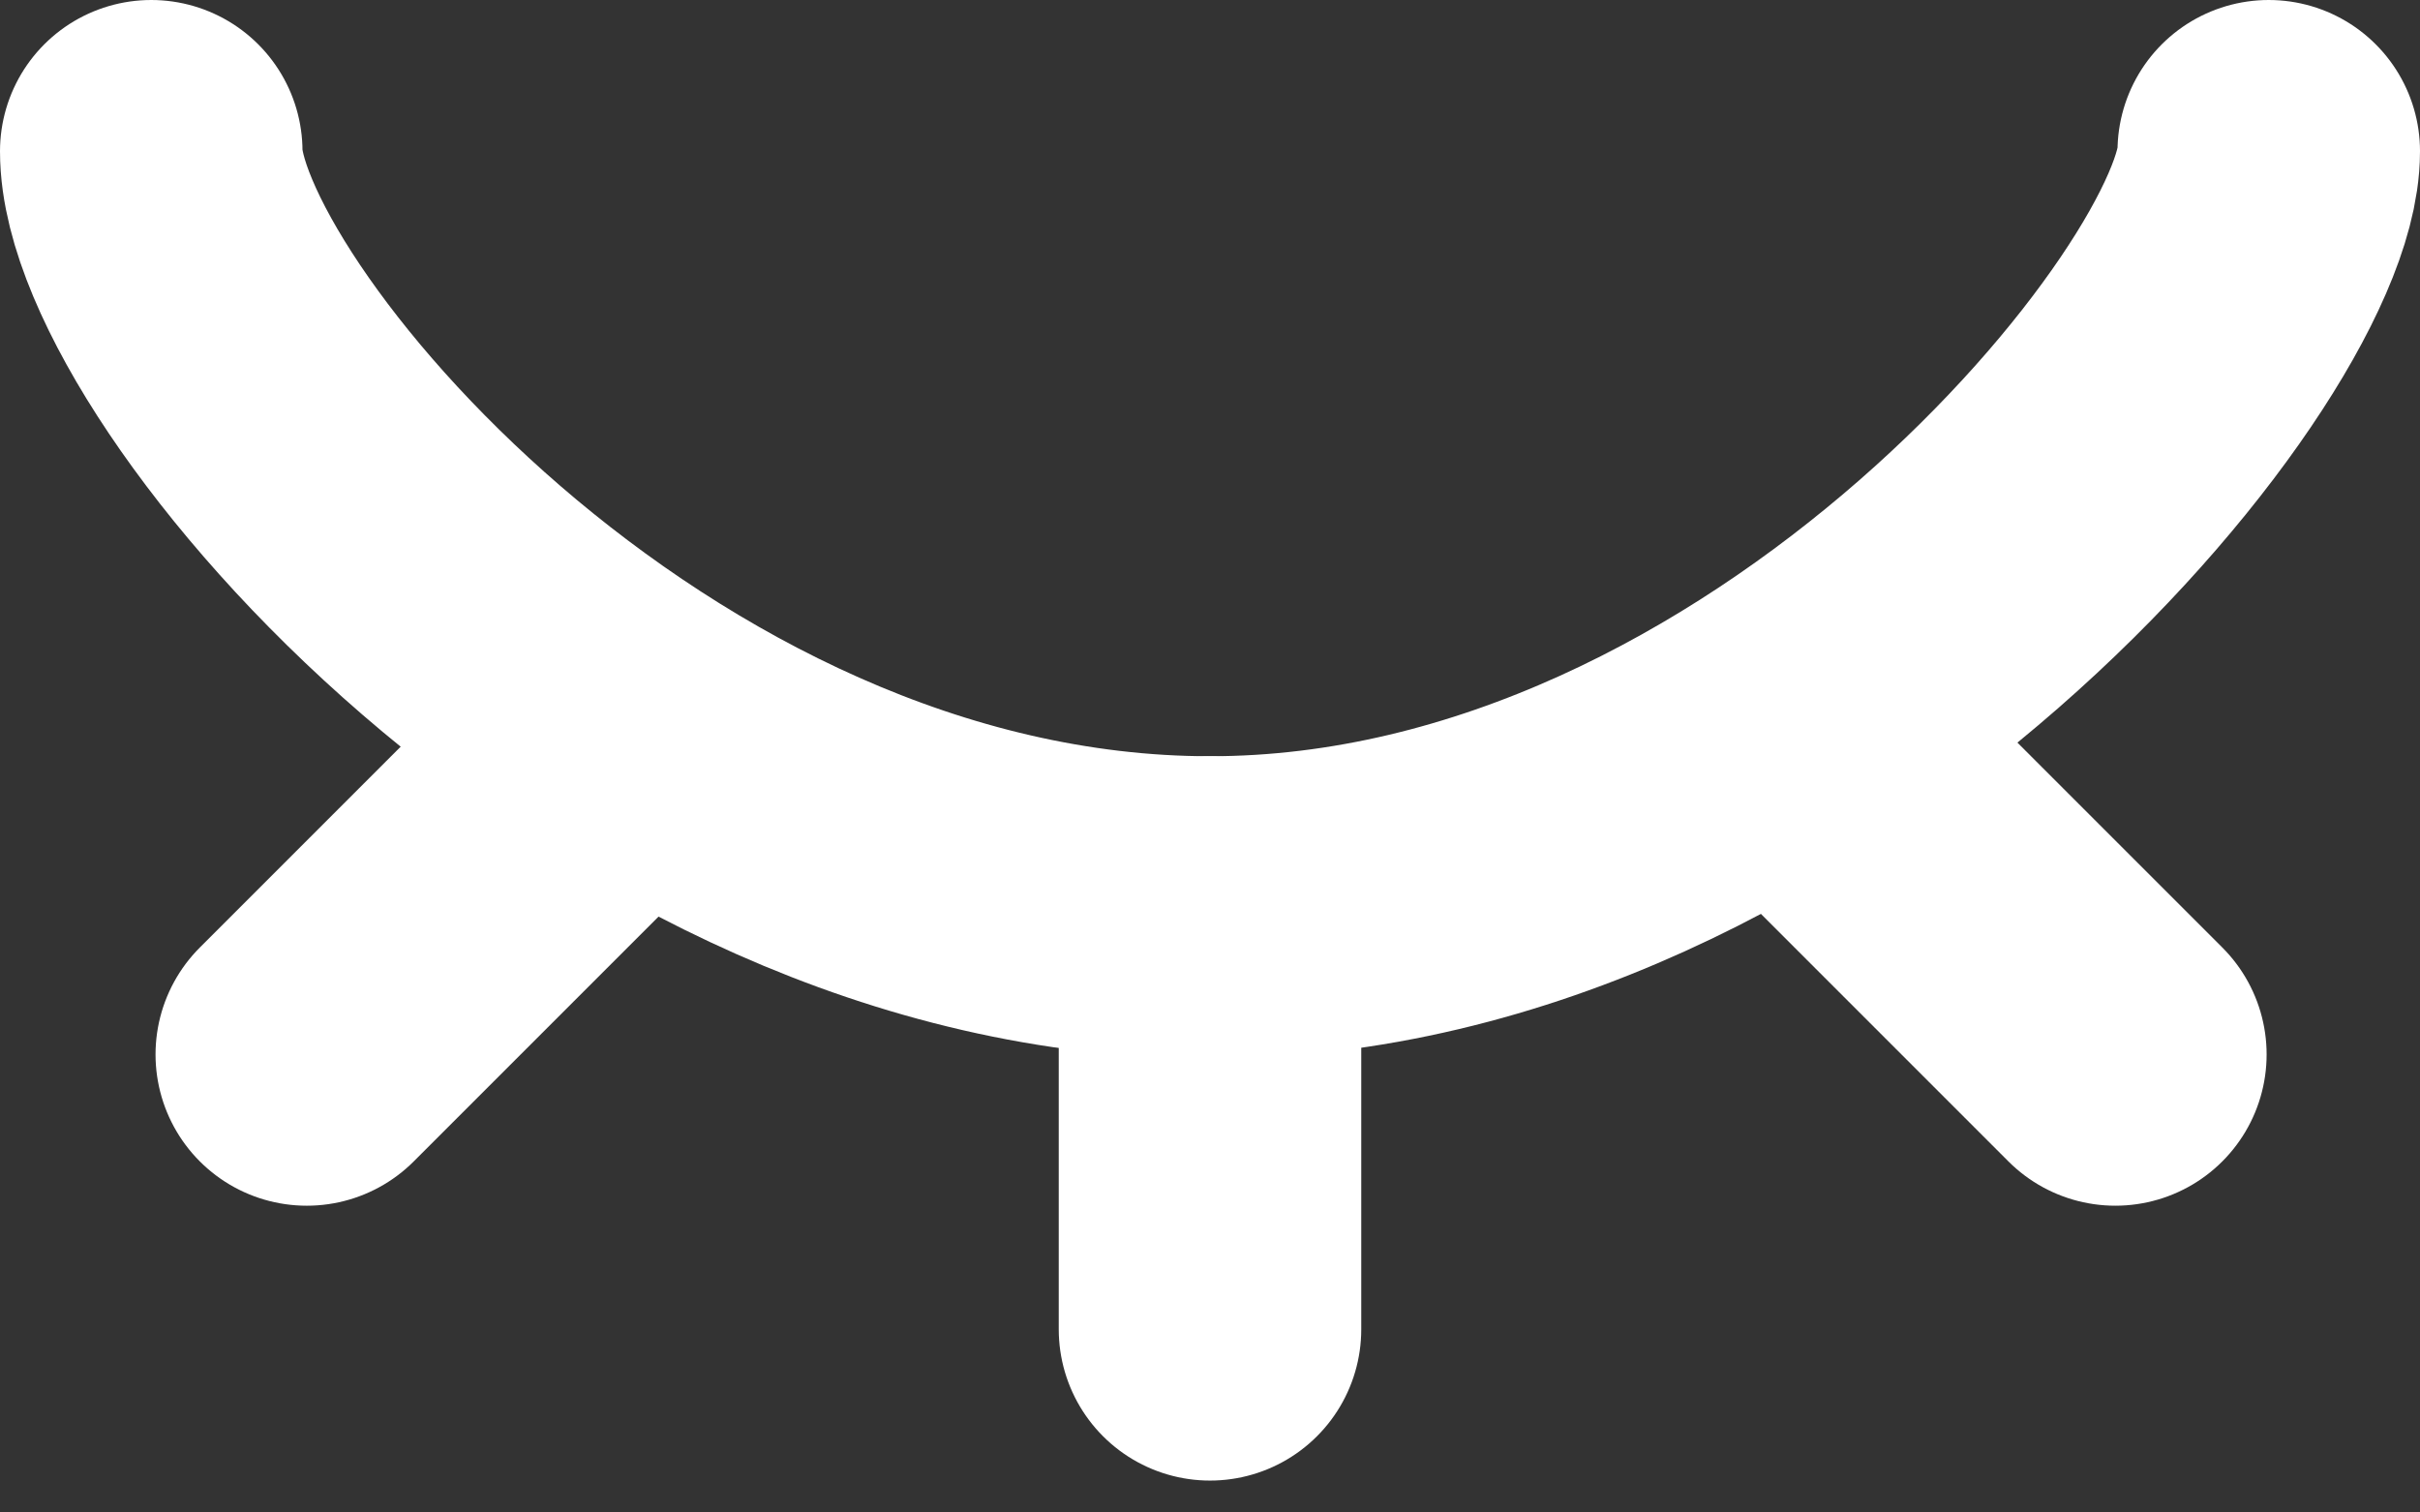 <svg xmlns="http://www.w3.org/2000/svg" width="16" height="10" viewBox="0 0 16 10">
    <rect x="0" y="0" width="16" height="10" fill="#333333" stroke="none"/>
    <g fill="none" fill-rule="evenodd">
        <g>
            <g>
                <path d="M0 0H16V16H0z" transform="translate(-35 -171) translate(35 166)"/>
                <path stroke="#ffffff" stroke-linecap="round" stroke-linejoin="round" stroke-width="2" d="M1 6c0 1.25 3.134 5 7 5h0c3.866 0 7-3.856 7-5" transform="translate(-35 -171) translate(35 166)"/>
                <path stroke="#ffffff" stroke-linecap="round" stroke-width="2" d="M8 11L8 13.789" transform="translate(-35 -171) translate(35 166)"/>
                <path stroke="#ffffff" stroke-linecap="round" stroke-width="2" d="M3.014 9.592L3.014 12.38" transform="translate(-35 -171) translate(35 166) rotate(45 3.014 10.986)"/>
                <path stroke="#ffffff" stroke-linecap="round" stroke-width="2" d="M13 9.592L13 12.38" transform="translate(-35 -171) translate(35 166) scale(-1 1) rotate(45 0 -20.399)"/>
            </g>
        </g>
    </g>
</svg>
